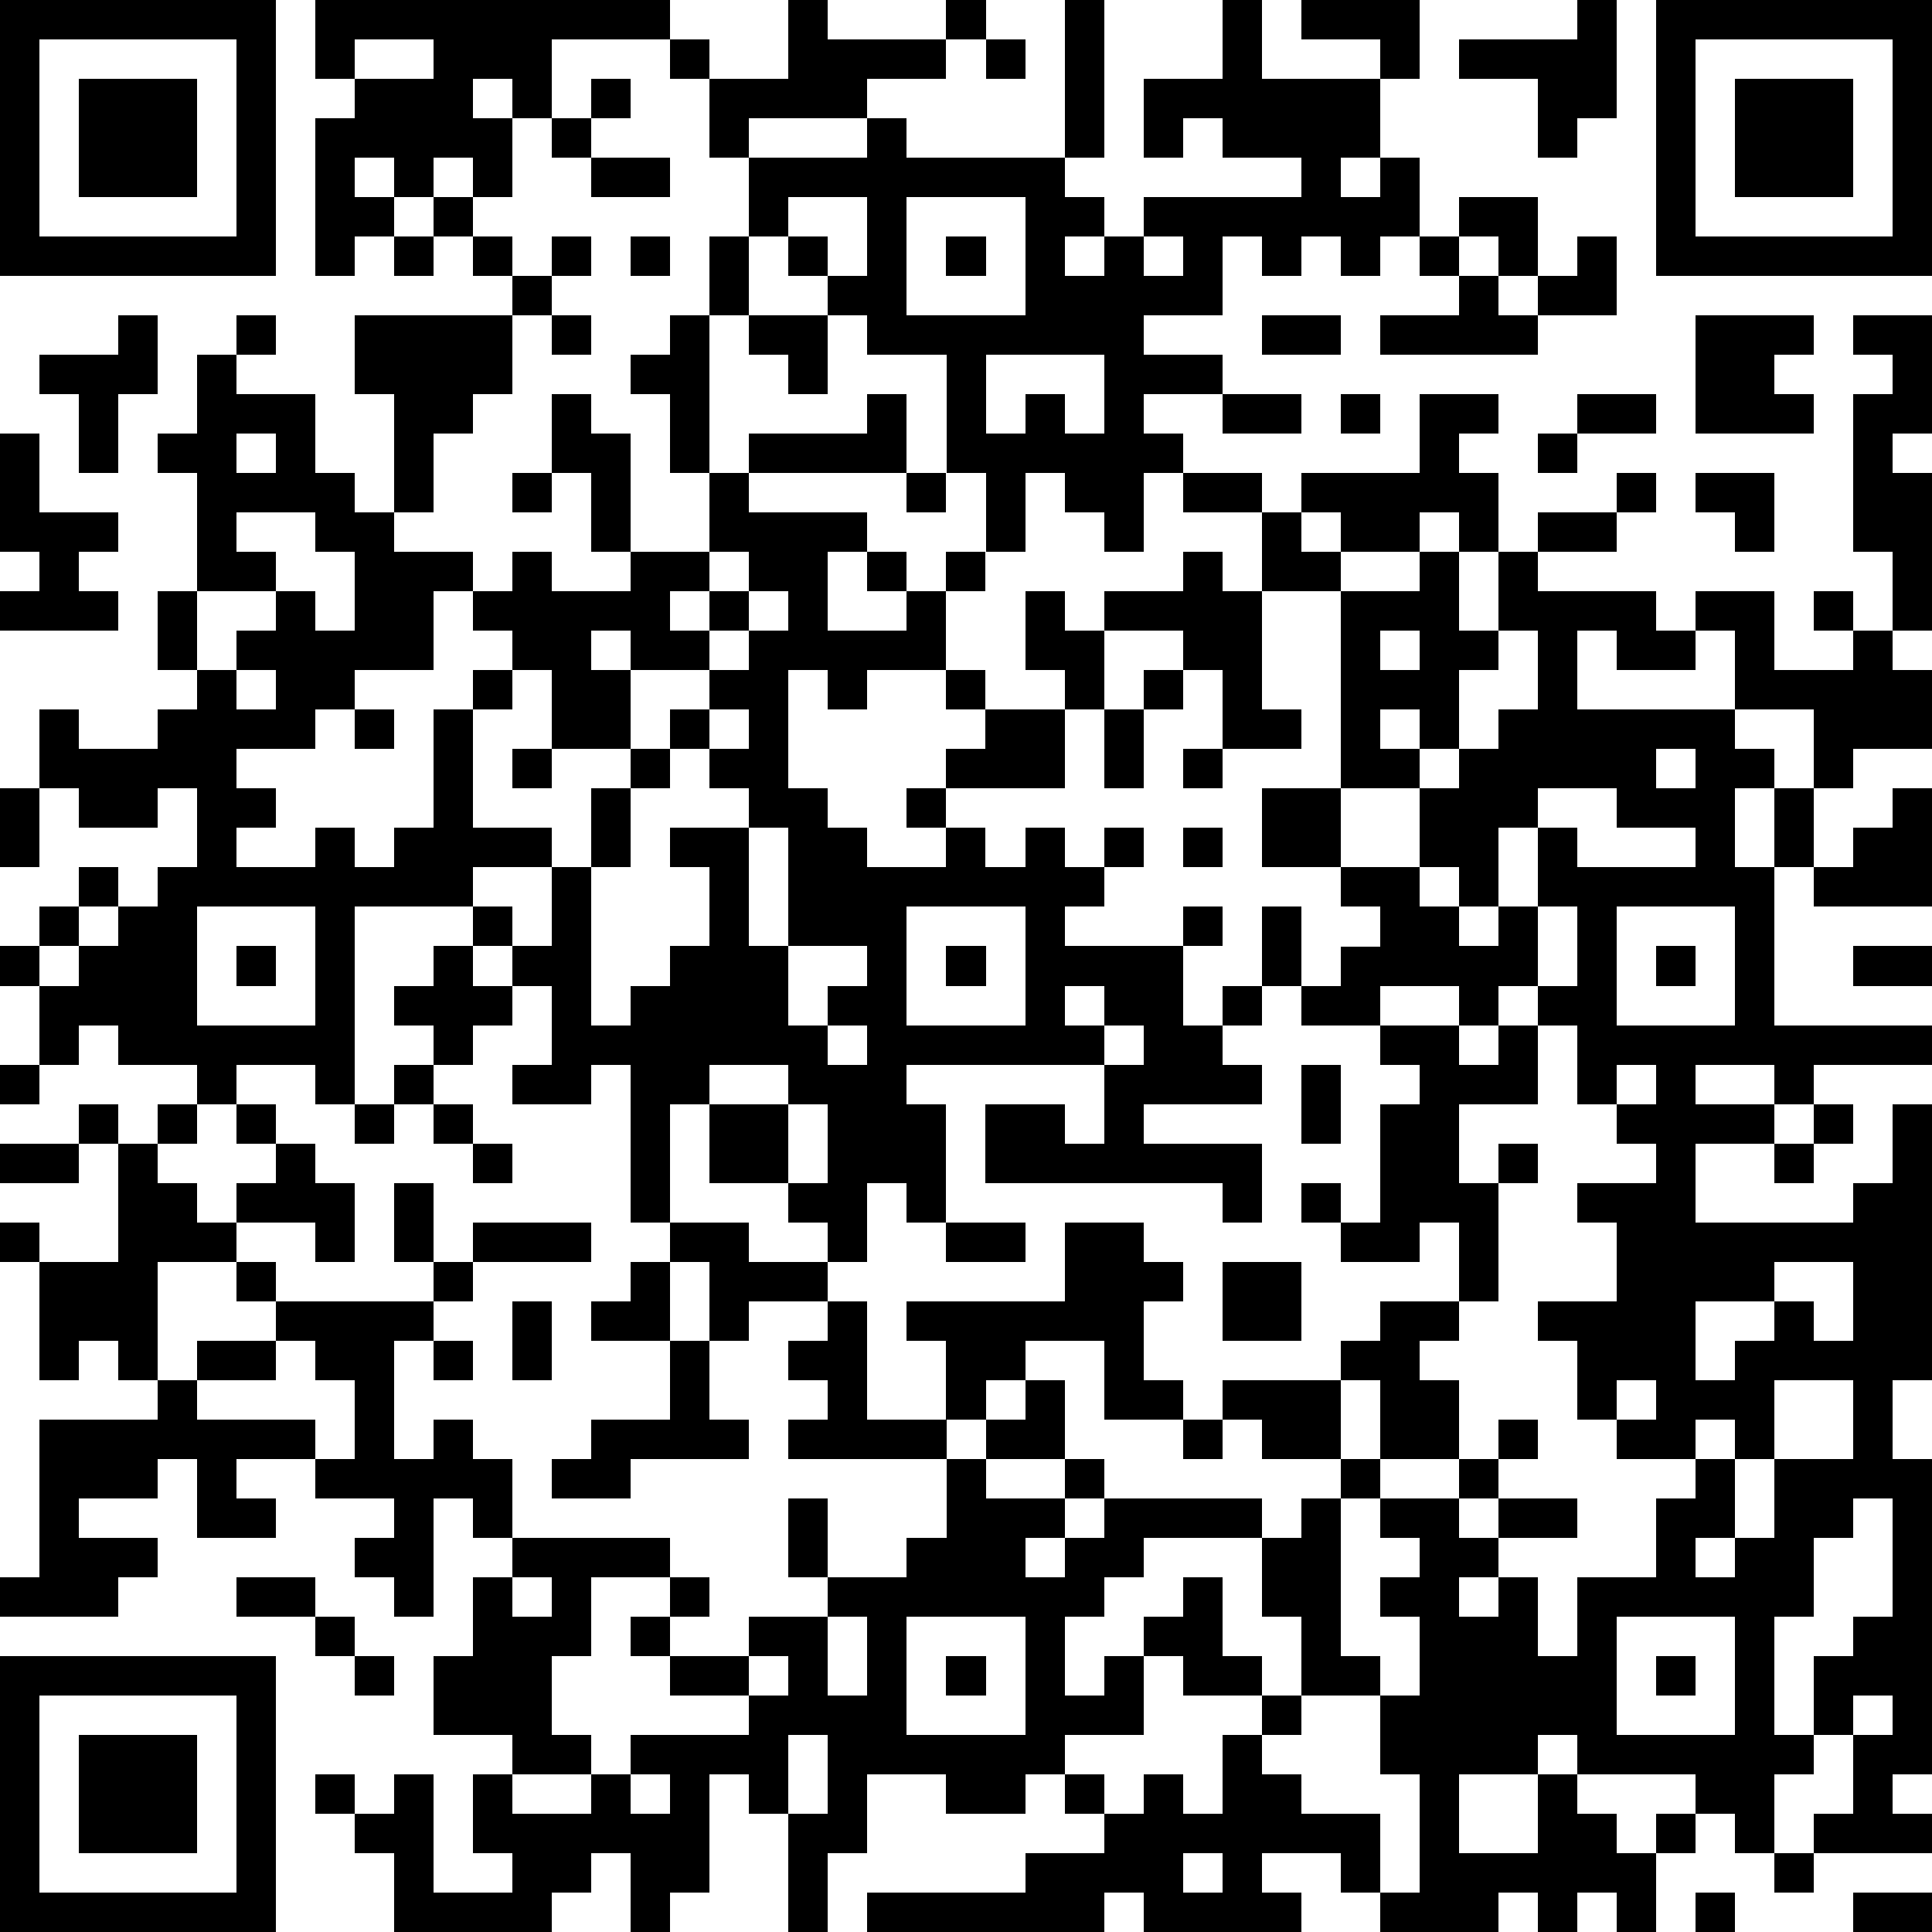 <?xml version="1.0" standalone="yes"?><svg version="1.1" xmlns="http://www.w3.org/2000/svg" xmlns:xlink="http://www.w3.org/1999/xlink" xmlns:ev="http://www.w3.org/2001/xml-events" width="196" height="196" shape-rendering="crispEdges"><path d="M0 0h7v7h-7zM8 0h9v1h-3v2h-1v-1h-1v1h1v2h-1v-1h-1v1h-1v-1h-1v1h1v1h-1v1h-1v-4h1v-1h-1zM20 0h1v1h3v-1h1v1h-1v1h-2v1h-3v1h-1v-2h-1v-1h1v1h2zM27 0h1v4h-1zM31 0h1v2h3v-1h-2v-1h3v2h-1v2h-1v1h1v-1h1v2h-1v1h-1v-1h-1v1h-1v-1h-1v2h-2v1h2v1h-2v1h1v1h-1v2h-1v-1h-1v-1h-1v2h-1v-2h-1v-3h-2v-1h-1v-1h-1v-1h-1v-2h3v-1h1v1h4v1h1v1h-1v1h1v-1h1v-1h4v-1h-2v-1h-1v1h-1v-2h2zM40 0h1v3h-1v1h-1v-2h-2v-1h3zM42 0h7v7h-7zM1 1v5h5v-5zM9 1v1h2v-1zM25 1h1v1h-1zM43 1v5h5v-5zM2 2h3v3h-3zM15 2h1v1h-1zM44 2h3v3h-3zM14 3h1v1h-1zM15 4h2v1h-2zM11 5h1v1h-1zM20 5v1h1v1h1v-2zM23 5v3h3v-3zM37 5h2v2h-1v-1h-1zM10 6h1v1h-1zM12 6h1v1h-1zM14 6h1v1h-1zM16 6h1v1h-1zM18 6h1v2h-1zM24 6h1v1h-1zM29 6v1h1v-1zM36 6h1v1h-1zM40 6h1v2h-2v-1h1zM13 7h1v1h-1zM37 7h1v1h1v1h-4v-1h2zM3 8h1v2h-1v2h-1v-2h-1v-1h2zM6 8h1v1h-1zM9 8h4v2h-1v1h-1v2h-1v-3h-1zM14 8h1v1h-1zM17 8h1v4h-1v-2h-1v-1h1zM19 8h2v2h-1v-1h-1zM32 8h2v1h-2zM43 8h3v1h-1v1h1v1h-3zM47 8h2v3h-1v1h1v4h-1v-2h-1v-4h1v-1h-1zM5 9h1v1h2v2h1v1h1v1h2v1h-1v2h-2v1h-1v1h-2v1h1v1h-1v1h2v-1h1v1h1v-1h1v-3h1v-1h1v-1h-1v-1h1v-1h1v1h2v-1h-1v-2h-1v-2h1v1h1v3h2v-2h1v-1h3v-1h1v2h-4v1h3v1h-1v2h2v-1h-1v-1h1v1h1v-1h1v1h-1v2h-2v1h-1v-1h-1v3h1v1h1v1h2v-1h-1v-1h1v-1h1v-1h-1v-1h1v1h2v-1h-1v-2h1v1h1v-1h2v-1h1v1h1v-2h-2v-1h2v1h1v-1h3v-2h2v1h-1v1h1v2h-1v-1h-1v1h-2v-1h-1v1h1v1h-2v3h1v1h-2v-2h-1v-1h-2v2h-1v2h-3v1h1v1h1v-1h1v1h1v-1h1v1h-1v1h-1v1h3v-1h1v1h-1v2h1v-1h1v-2h1v2h-1v1h-1v1h1v1h-3v1h3v2h-1v-1h-6v-2h2v1h1v-2h-5v1h1v3h-1v-1h-1v2h-1v-1h-1v-1h-2v-2h-1v3h-1v-4h-1v1h-2v-1h1v-2h-1v-1h-1v-1h-3v5h-1v-1h-2v1h-1v-1h-2v-1h-1v1h-1v-2h-1v-1h1v-1h1v-1h1v1h-1v1h-1v1h1v-1h1v-1h1v-1h1v-2h-1v1h-2v-1h-1v-2h1v1h2v-1h1v-1h-1v-2h1v-3h-1v-1h1zM25 9v2h1v-1h1v1h1v-2zM31 10h2v1h-2zM34 10h1v1h-1zM40 10h2v1h-2zM0 11h1v2h2v1h-1v1h1v1h-3v-1h1v-1h-1zM6 11v1h1v-1zM39 11h1v1h-1zM13 12h1v1h-1zM23 12h1v1h-1zM41 12h1v1h-1zM43 12h2v2h-1v-1h-1zM6 13v1h1v1h-2v2h1v-1h1v-1h1v1h1v-2h-1v-1zM39 13h2v1h-2zM18 14v1h-1v1h1v-1h1v-1zM36 14h1v2h1v-2h1v1h3v1h1v-1h2v2h2v-1h-1v-1h1v1h1v1h1v2h-2v1h-1v-2h-2v-2h-1v1h-2v-1h-1v2h4v1h1v1h-1v2h1v-2h1v2h-1v4h4v1h-3v1h-1v-1h-2v1h2v1h-2v2h4v-1h1v-2h1v7h-1v2h1v8h-1v1h1v1h-3v-1h1v-2h-1v-2h1v-1h1v-3h-1v1h-1v2h-1v3h1v1h-1v2h-1v-1h-1v-1h-3v-1h-1v1h-2v2h2v-2h1v1h1v1h1v-1h1v1h-1v2h-1v-1h-1v1h-1v-1h-1v1h-3v-1h-1v-1h-2v1h1v1h-4v-1h-1v1h-6v-1h4v-1h2v-1h-1v-1h-1v1h-2v-1h-2v2h-1v2h-1v-3h-1v-1h-1v3h-1v1h-1v-2h-1v1h-1v1h-4v-2h-1v-1h-1v-1h1v1h1v-1h1v3h2v-1h-1v-2h1v-1h-2v-2h1v-2h1v-1h-1v-1h-1v3h-1v-1h-1v-1h1v-1h-2v-1h-2v1h1v1h-2v-2h-1v1h-2v1h2v1h-1v1h-3v-1h1v-4h3v-1h-1v-1h-1v1h-1v-3h-1v-1h1v1h2v-3h-1v-1h1v1h1v-1h1v1h-1v1h1v1h1v-1h1v-1h-1v-1h1v1h1v1h1v2h-1v-1h-2v1h-2v3h1v-1h2v-1h-1v-1h1v1h4v-1h-1v-2h1v2h1v-1h3v1h-3v1h-1v1h-1v3h1v-1h1v1h1v2h4v1h-2v2h-1v2h1v1h-2v1h2v-1h1v-1h3v-1h-2v-1h-1v-1h1v-1h1v1h-1v1h2v-1h2v-1h-1v-2h1v2h2v-1h1v-2h-4v-1h1v-1h-1v-1h1v-1h-2v1h-1v-2h-1v-1h2v1h2v1h1v3h2v-2h-1v-1h4v-2h2v1h1v1h-1v2h1v1h-2v-2h-2v1h-1v1h-1v1h1v-1h1v-1h1v2h-2v1h2v-1h1v1h-1v1h-1v1h1v-1h1v-1h4v1h-3v1h-1v1h-1v2h1v-1h1v-1h1v-1h1v2h1v1h-2v-1h-1v2h-2v1h1v1h1v-1h1v1h1v-2h1v-1h1v-2h-1v-2h1v-1h1v-1h-2v-1h-1v-1h3v-1h1v-1h2v-2h-1v1h-2v-1h-1v-1h1v1h1v-3h1v-1h-1v-1h-2v-1h1v-1h1v-1h-1v-1h-2v-2h2v-5h2zM19 15v1h-1v1h-2v-1h-1v1h1v2h-2v-2h-1v1h-1v3h2v1h-2v1h1v1h1v-2h1v-2h1v-1h1v-1h1v-1h1v-1h1v-1zM35 16v1h1v-1zM38 16v1h-1v2h-1v-1h-1v1h1v1h-2v2h2v-2h1v-1h1v-1h1v-2zM6 17v1h1v-1zM29 17h1v1h-1zM9 18h1v1h-1zM18 18v1h-1v1h-1v2h-1v4h1v-1h1v-1h1v-2h-1v-1h2v-1h-1v-1h1v-1zM28 18h1v2h-1zM13 19h1v1h-1zM30 19h1v1h-1zM42 19v1h1v-1zM0 20h1v2h-1zM39 20v1h-1v2h-1v-1h-1v1h1v1h1v-1h1v-2h1v1h3v-1h-2v-1zM48 20h1v3h-3v-1h1v-1h1zM19 21v3h1v-3zM30 21h1v1h-1zM5 23v3h3v-3zM23 23v3h3v-3zM39 23v2h-1v1h-1v-1h-2v1h2v1h1v-1h1v-1h1v-2zM41 23v3h3v-3zM6 24h1v1h-1zM11 24h1v1h1v1h-1v1h-1v-1h-1v-1h1zM20 24v2h1v-1h1v-1zM24 24h1v1h-1zM42 24h1v1h-1zM47 24h2v1h-2zM27 25v1h1v-1zM21 26v1h1v-1zM28 26v1h1v-1zM39 26v2h-2v2h1v-1h1v1h-1v3h-1v1h-1v1h1v2h-2v-2h-1v2h1v1h-1v4h1v1h-2v1h-1v1h1v1h2v2h1v-3h-1v-2h1v-2h-1v-1h1v-1h-1v-1h2v-1h1v-1h1v1h-1v1h-1v1h1v-1h2v1h-2v1h-1v1h1v-1h1v2h1v-2h2v-2h1v-1h-2v-1h-1v-2h-1v-1h2v-2h-1v-1h2v-1h-1v-1h-1v-2zM0 27h1v1h-1zM10 27h1v1h-1zM18 27v1h2v-1zM33 27h1v2h-1zM41 27v1h1v-1zM9 28h1v1h-1zM11 28h1v1h-1zM20 28v2h1v-2zM46 28h1v1h-1zM0 29h2v1h-2zM12 29h1v1h-1zM45 29h1v1h-1zM24 31h2v1h-2zM16 32h1v2h-2v-1h1zM31 32h2v2h-2zM45 32v1h-2v2h1v-1h1v-1h1v1h1v-2zM13 33h1v2h-1zM7 34v1h-2v1h3v1h1v-2h-1v-1zM11 34h1v1h-1zM17 34h1v2h1v1h-3v1h-2v-1h1v-1h2zM41 35v1h1v-1zM45 35v2h-1v-1h-1v1h1v2h-1v1h1v-1h1v-2h2v-2zM30 36h1v1h-1zM6 40h2v1h-2zM13 40v1h1v-1zM8 41h1v1h-1zM21 41v2h1v-2zM23 41v3h3v-3zM41 41v3h3v-3zM0 42h7v7h-7zM9 42h1v1h-1zM19 42v1h1v-1zM24 42h1v1h-1zM42 42h1v1h-1zM1 43v5h5v-5zM47 43v1h1v-1zM2 44h3v3h-3zM20 44v2h1v-2zM16 45v1h1v-1zM30 47v1h1v-1zM45 47h1v1h-1zM43 48h1v1h-1zM47 48h2v1h-2z" style="fill:#000" transform="translate(0,0) scale(4)"/></svg>